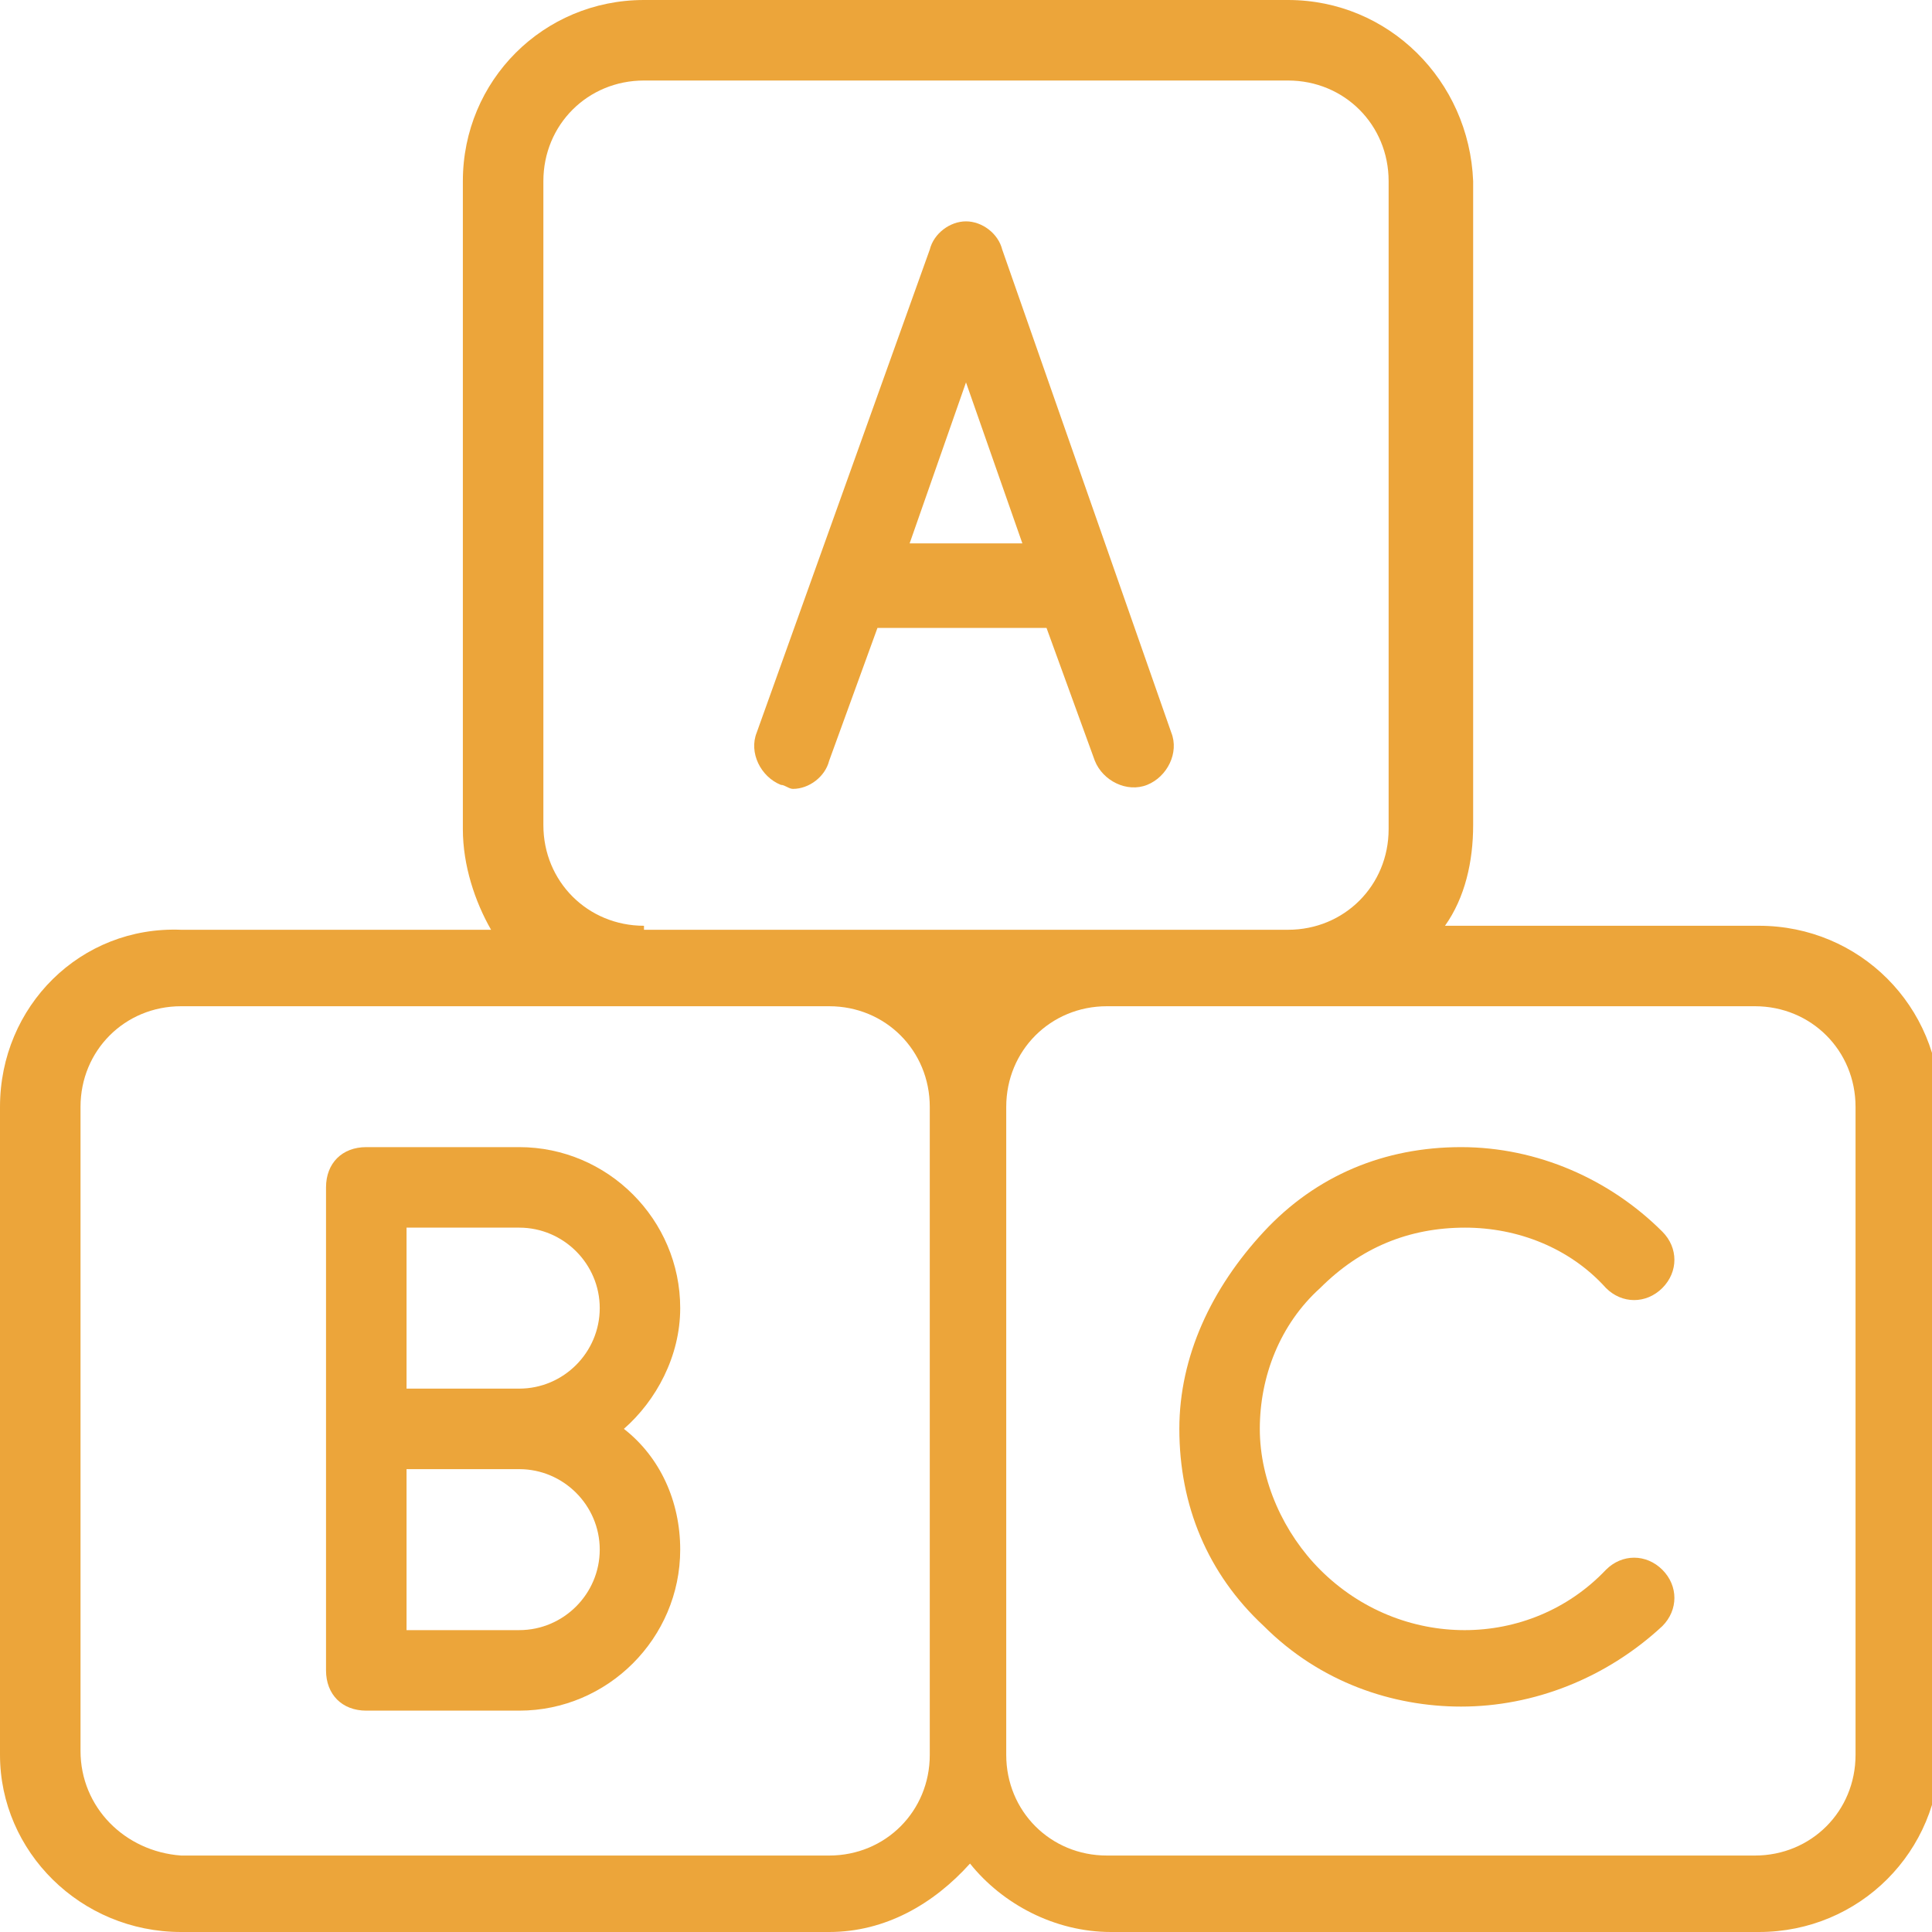 <svg xmlns="http://www.w3.org/2000/svg" width="40" height="40" viewBox="0 0 40 40" fill="none"><g clip-path="url(#clip0_14032_537)"><path d="M0 22.917V36.333C0 38.333 1.667 40 3.75 40H17.167C18.333 40 19.333 39.417 20.083 38.583C20.75 39.417 21.833 40 23 40H36.417C38.5 40 40.167 38.333 40.167 36.25V22.917C40.167 20.833 38.5 19.167 36.417 19.167H29.917C30.333 18.583 30.5 17.833 30.5 17.083V3.75C30.417 1.667 28.75 0 26.667 0H13.333C11.25 0 9.583 1.667 9.583 3.75V17.167C9.583 17.917 9.833 18.667 10.167 19.25H3.75C1.667 19.167 0 20.833 0 22.917ZM20.833 22.917C20.833 21.75 21.75 20.833 22.917 20.833H36.333C37.5 20.833 38.417 21.75 38.417 22.917V36.333C38.417 37.5 37.5 38.417 36.333 38.417H22.917C21.75 38.417 20.833 37.5 20.833 36.333V22.917ZM13.333 19.167C12.167 19.167 11.25 18.25 11.25 17.083V3.75C11.25 2.583 12.167 1.667 13.333 1.667H26.667C27.833 1.667 28.75 2.583 28.75 3.75V17.167C28.75 18.333 27.833 19.25 26.667 19.25H13.333V19.167ZM1.667 22.917C1.667 21.75 2.583 20.833 3.75 20.833H17.167C18.333 20.833 19.25 21.75 19.25 22.917V36.333C19.25 37.5 18.333 38.417 17.167 38.417H3.75C2.583 38.333 1.667 37.417 1.667 36.25V22.917Z" fill="#ECA53A"></path><path d="M15.667 15.167C15.5 15.583 15.75 16.083 16.167 16.25C16.25 16.25 16.333 16.333 16.417 16.333C16.75 16.333 17.083 16.083 17.167 15.75L18.167 13H21.667L22.667 15.75C22.833 16.167 23.333 16.417 23.75 16.25C24.167 16.083 24.417 15.583 24.25 15.167L20.75 5.167C20.667 4.833 20.333 4.583 20 4.583C19.667 4.583 19.333 4.833 19.25 5.167L15.667 15.167ZM18.833 11.25L20 7.917L21.167 11.25H18.833Z" fill="#ECA53A"></path><path d="M10.75 23.75H7.583C7.083 23.75 6.75 24.083 6.75 24.583V34.583C6.75 35.083 7.083 35.417 7.583 35.417H10.75C12.583 35.417 14.083 33.917 14.083 32.083C14.083 31.083 13.667 30.167 12.917 29.583C13.583 29 14.083 28.083 14.083 27.083C14.083 25.25 12.583 23.75 10.75 23.75ZM10.75 33.75H8.417V30.417H10.75C11.667 30.417 12.417 31.167 12.417 32.083C12.417 33 11.667 33.75 10.75 33.75ZM10.75 28.75H8.417V25.417H10.75C11.667 25.417 12.417 26.167 12.417 27.083C12.417 28 11.667 28.75 10.75 28.75Z" fill="#ECA53A"></path><path d="M30.333 25.417C31.417 25.417 32.5 25.833 33.25 26.667C33.583 27 34.083 27 34.417 26.667C34.75 26.333 34.75 25.833 34.417 25.5C33.333 24.417 31.833 23.75 30.25 23.75C28.667 23.75 27.25 24.333 26.167 25.5C25.083 26.667 24.417 28.083 24.417 29.583C24.417 31.167 25 32.583 26.167 33.667C27.333 34.833 28.833 35.333 30.25 35.333C31.75 35.333 33.25 34.75 34.417 33.667C34.75 33.333 34.75 32.833 34.417 32.5C34.083 32.167 33.583 32.167 33.25 32.5C31.667 34.167 29 34.167 27.333 32.5C26.583 31.75 26.083 30.667 26.083 29.583C26.083 28.5 26.5 27.417 27.333 26.667C28.167 25.833 29.167 25.417 30.333 25.417Z" fill="#ECA53A"></path></g><defs><clipPath id="clip0_14032_537"><rect width="40" height="40" fill="white"></rect></clipPath></defs></svg>